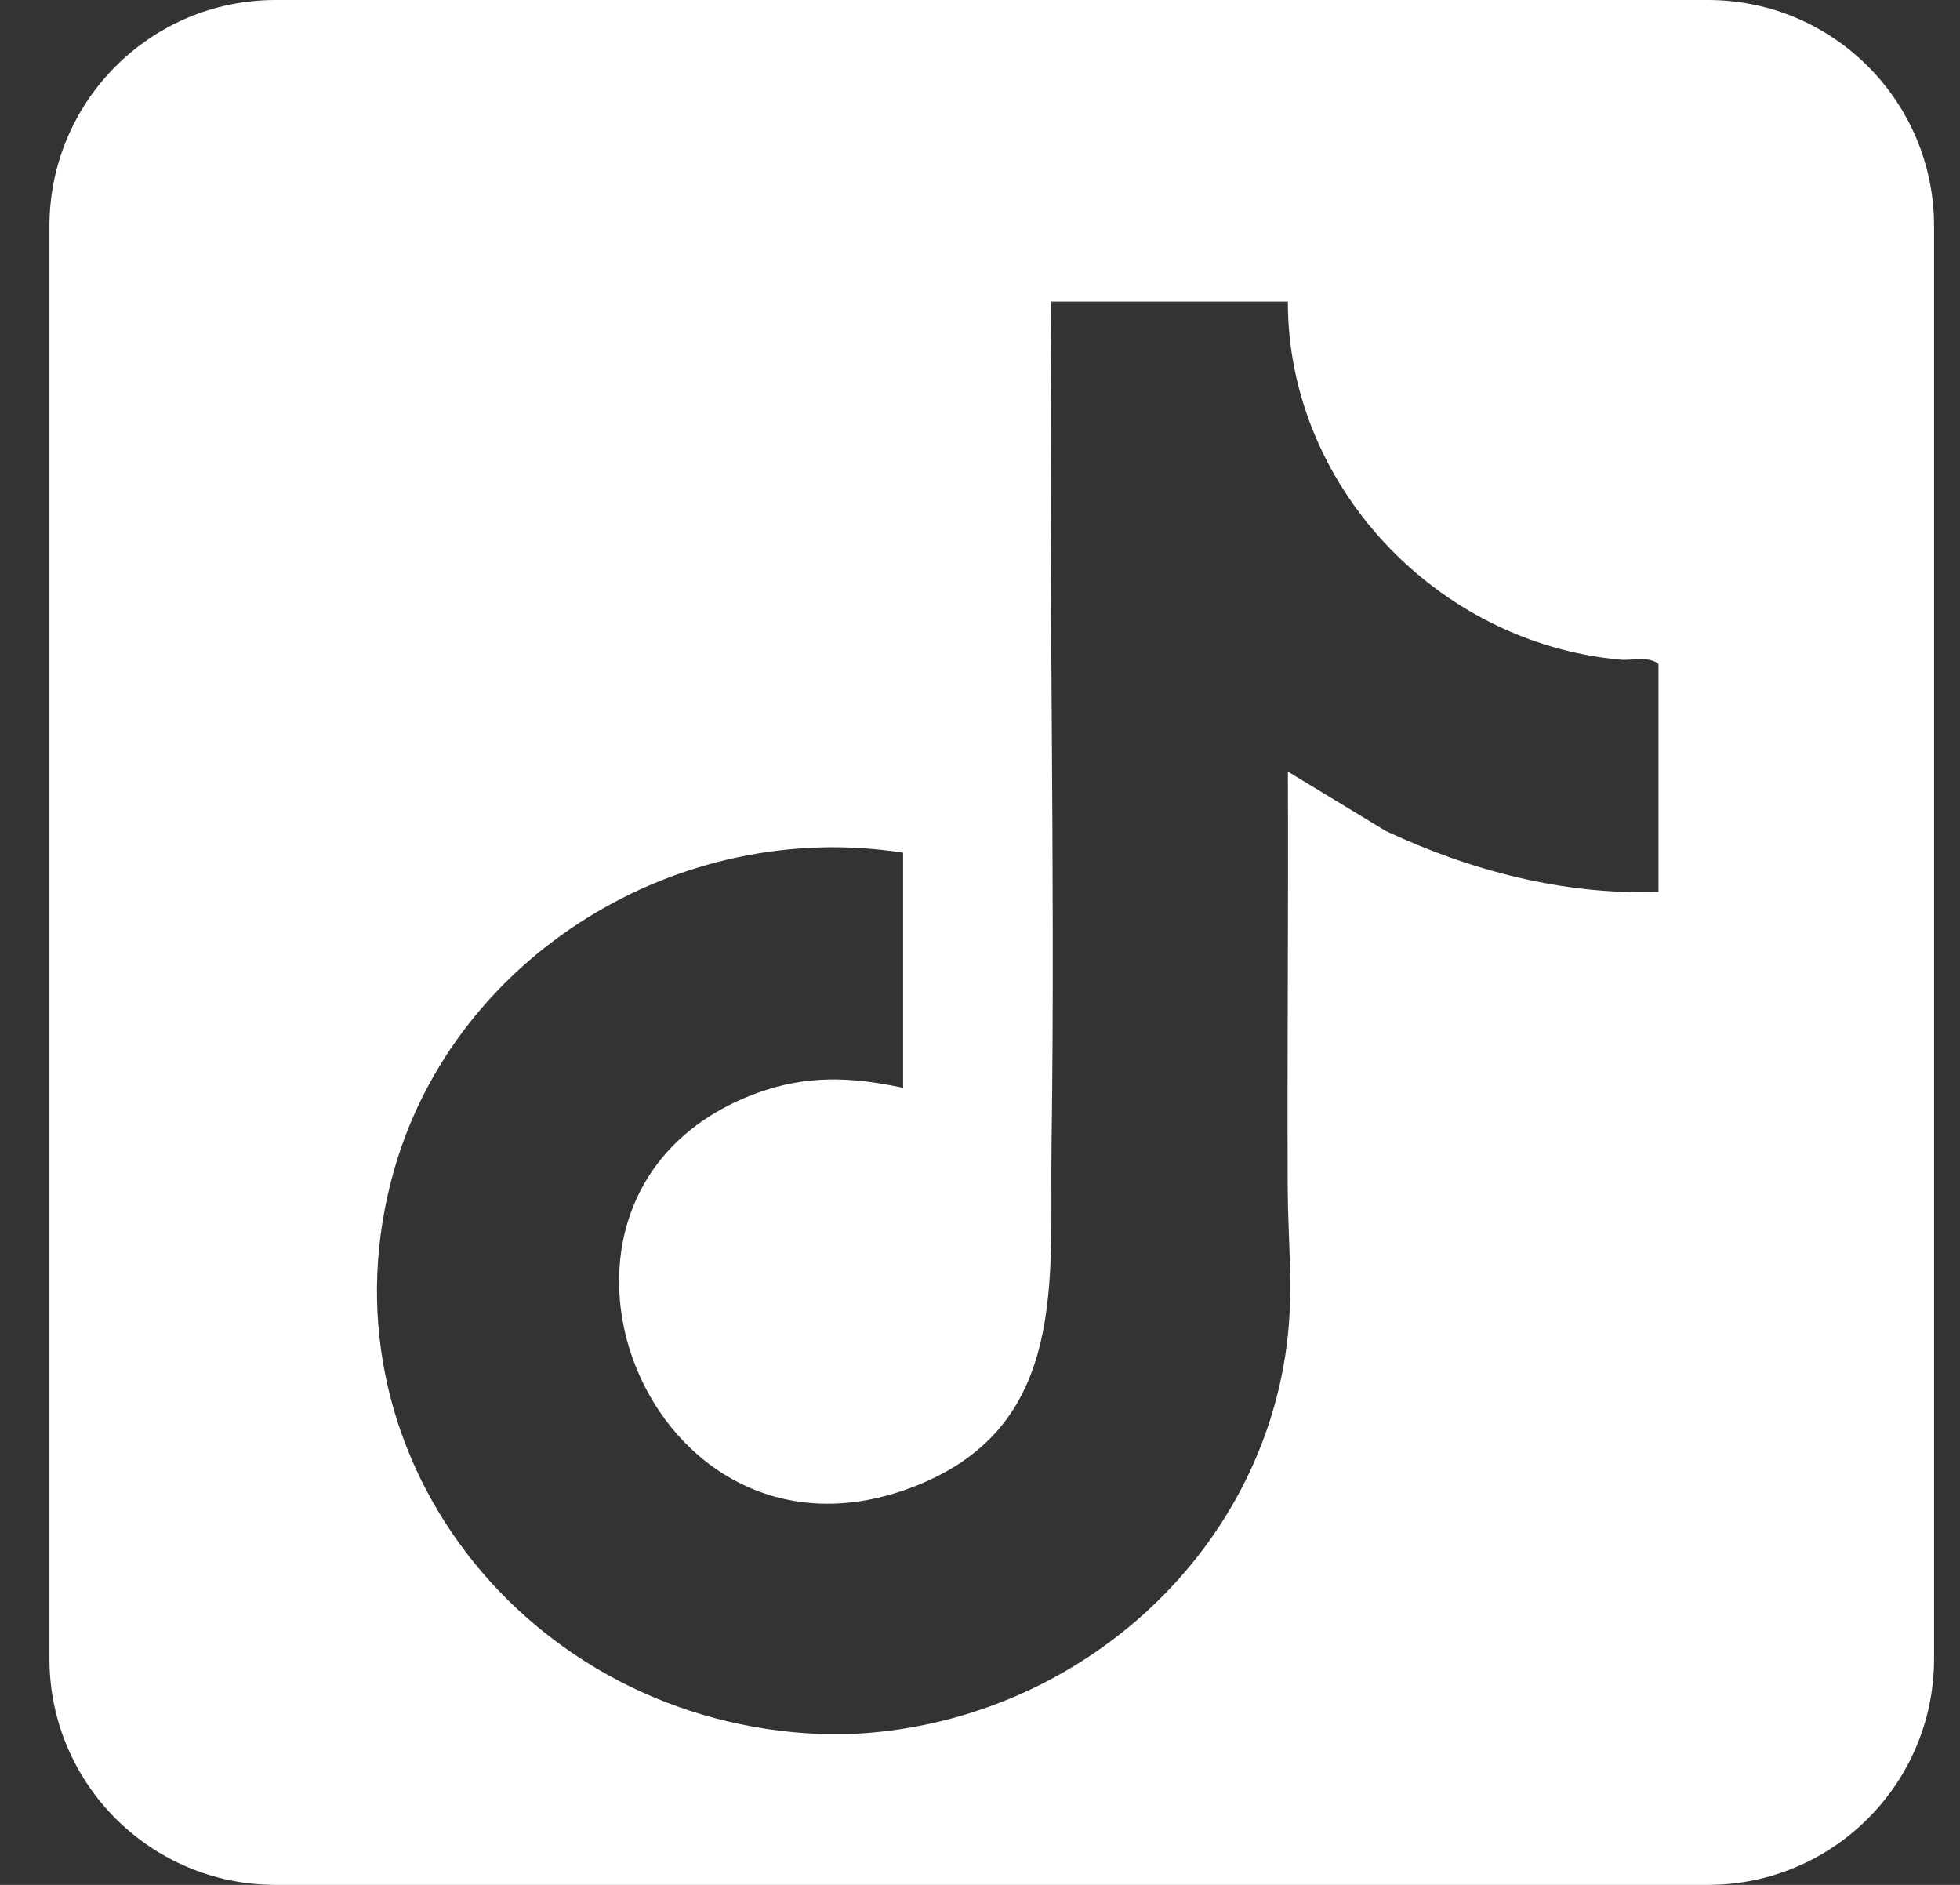 <svg viewBox="0 0 26 25" fill="none" xmlns="http://www.w3.org/2000/svg"><rect x="0" y="0" width="26" height="25" fill="#333333" stroke="none"/><path d="M22.656 0C24.313 6.44256e-08 25.656 1.343 25.656 3V22C25.656 23.657 24.313 25 22.656 25H3.656C1.999 25 0.656 23.657 0.656 22V3C0.656 1.343 1.999 0 3.656 0H22.656ZM13.947 4C13.905 7.729 14.002 11.462 13.949 15.19C13.923 16.971 14.18 18.896 12.158 19.704C8.588 21.129 6.506 15.809 10.033 14.501C10.7 14.254 11.295 14.283 11.98 14.428V11.31C9.01 10.845 6.048 12.666 5.232 15.504C4.152 19.261 6.989 22.848 10.884 22.999V23H11.262C14.234 22.882 16.774 20.64 17.084 17.711C17.153 17.062 17.086 16.426 17.082 15.784C17.073 13.934 17.093 12.084 17.084 10.234L18.382 11.021C19.506 11.549 20.745 11.873 22 11.83V8.806C21.875 8.699 21.656 8.764 21.49 8.749C19.035 8.524 17.079 6.418 17.084 4H13.947Z" fill="#fff"/></svg>

